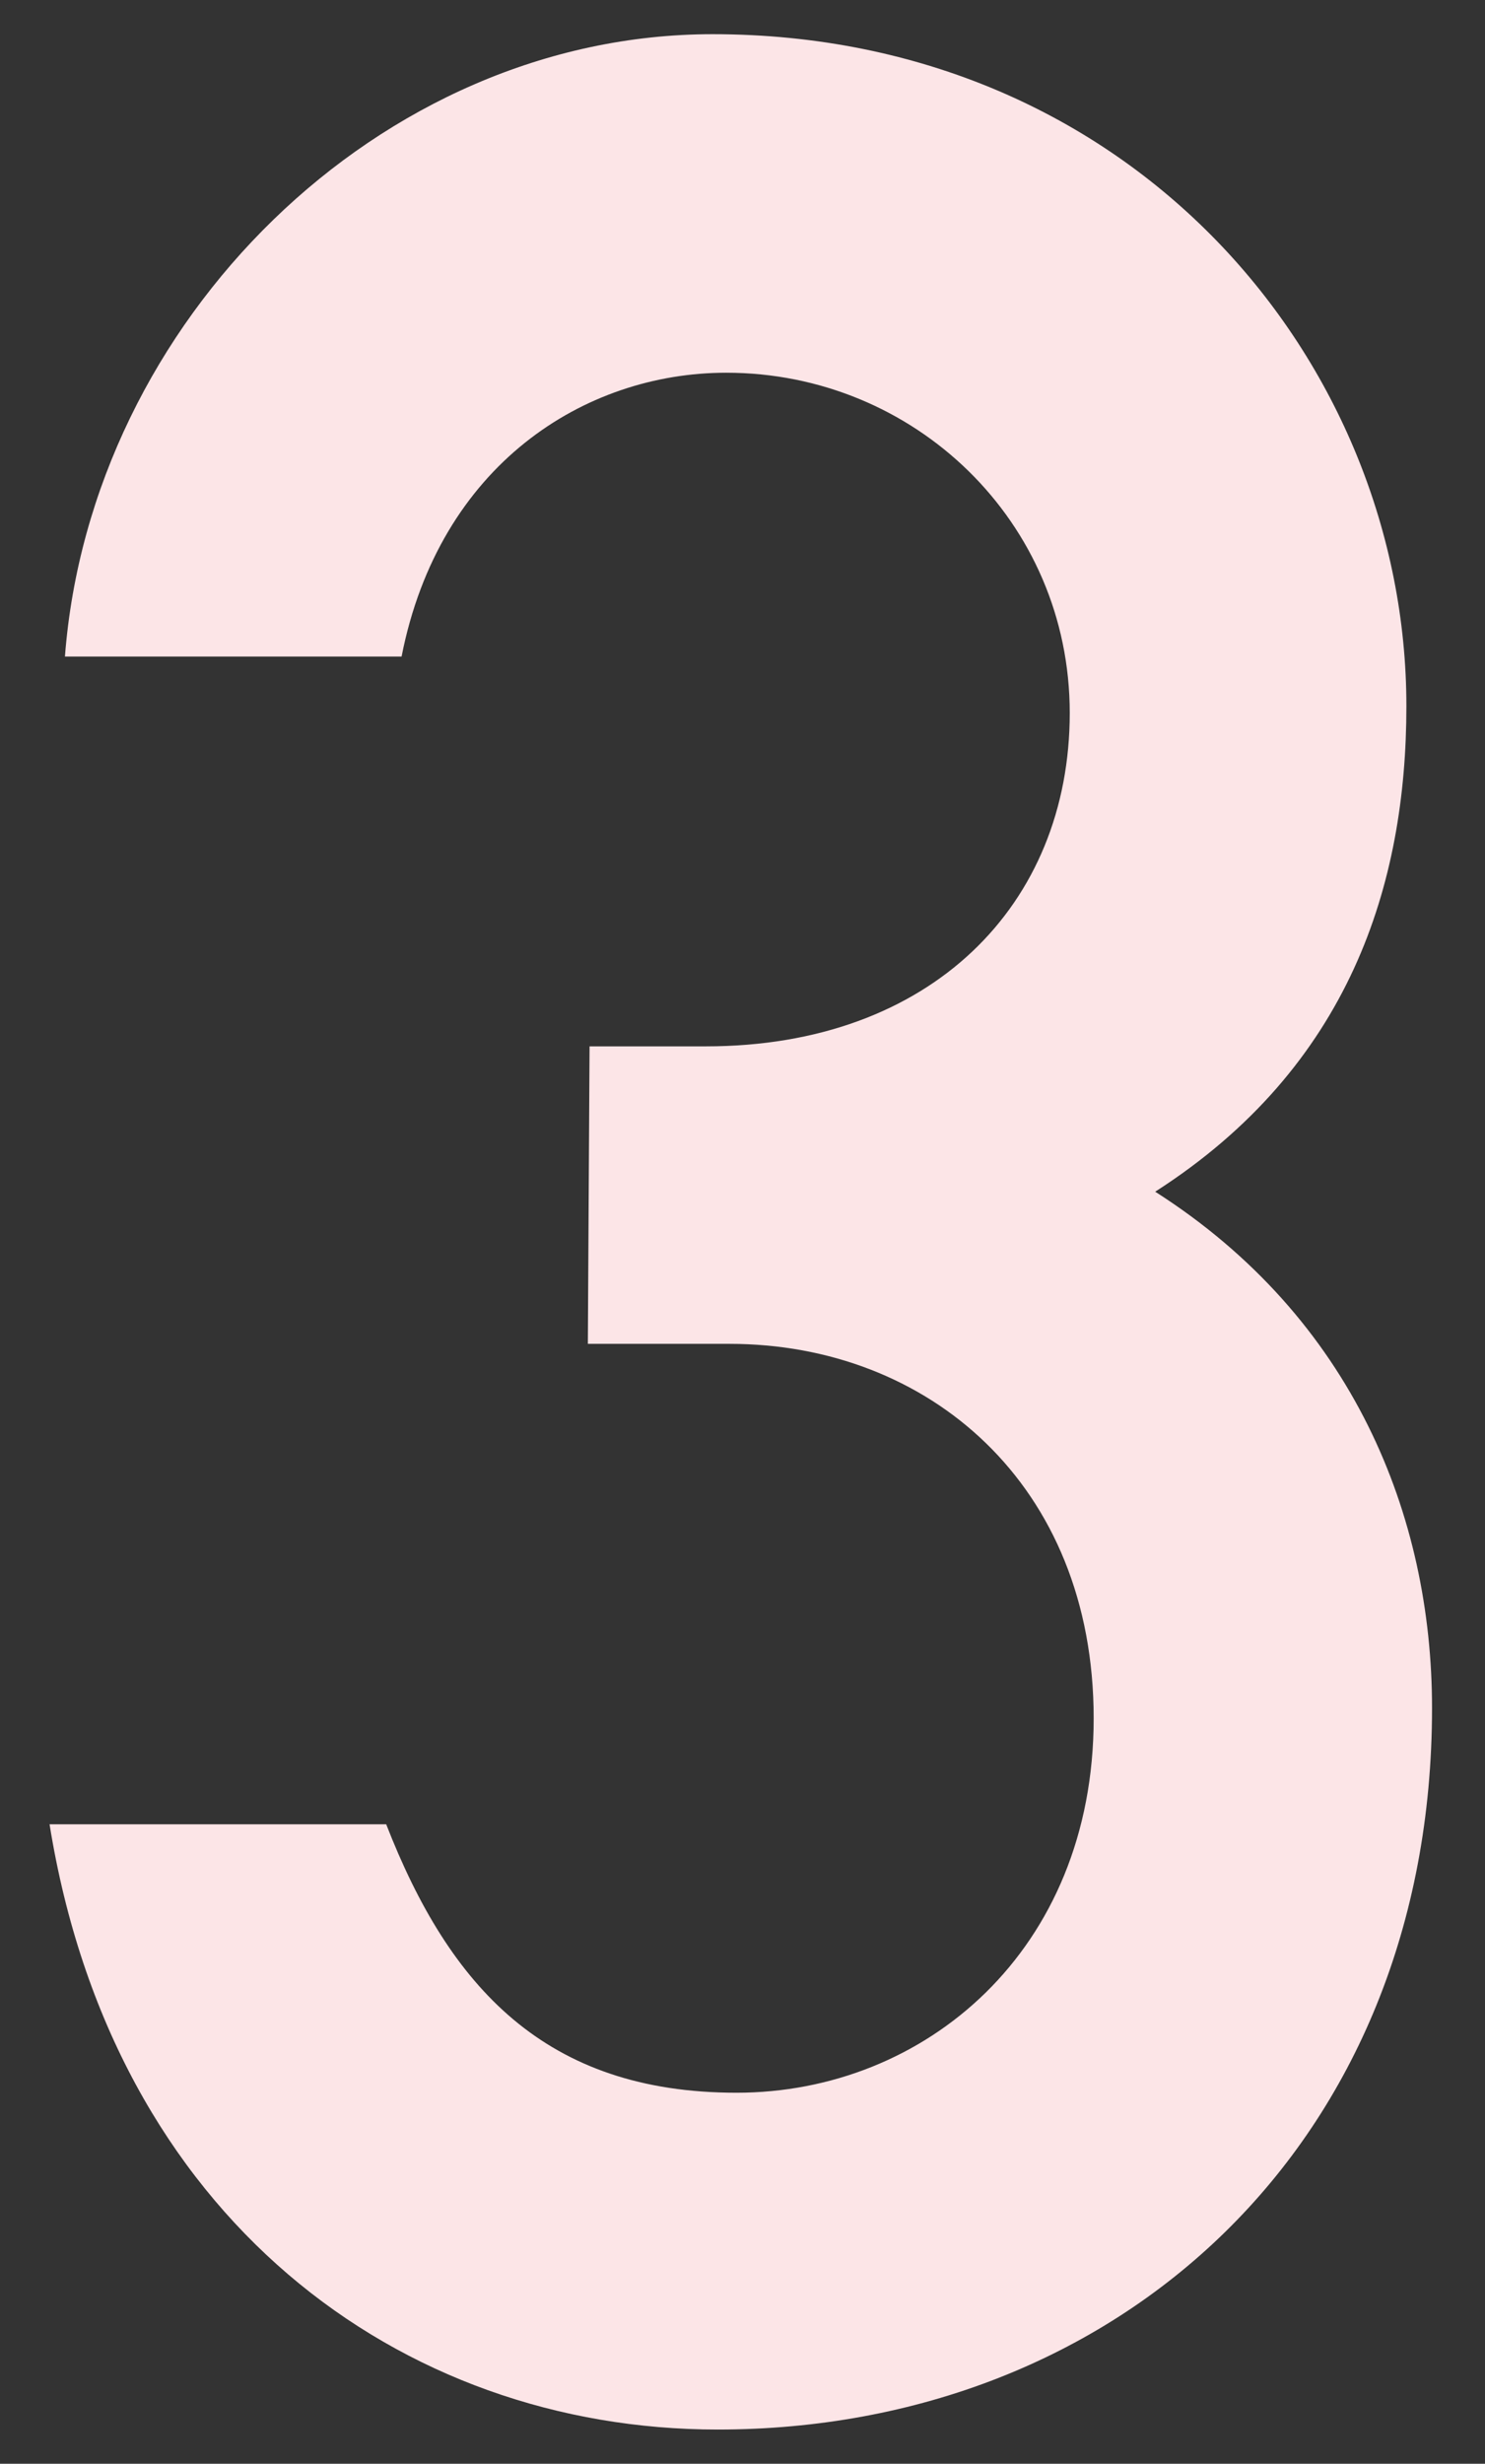 <?xml version="1.0" encoding="utf-8"?>
<!-- Generator: Adobe Illustrator 27.5.0, SVG Export Plug-In . SVG Version: 6.00 Build 0)  -->
<svg version="1.1" id="レイヤー_1" xmlns="http://www.w3.org/2000/svg" xmlns:xlink="http://www.w3.org/1999/xlink" x="0px"
	 y="0px" width="86.9px" height="144.1px" viewBox="0 0 86.9 144.1" style="enable-background:new 0 0 86.9 144.1;"
	 xml:space="preserve">
<rect x="0" y="0" width="86.9" height="144.1" fill="#333333" stroke="none"/>
<style type="text/css">
	.st0{fill:#FCE5E7;}
</style>
<g>
	<g>
		<path class="st0" d="M34.5,61.2h6.8c13.2,0,21.3-8.3,21.3-19.5s-9.1-19.9-20.1-19.9c-8.3,0-16.8,5.4-19,16.6H3.8
			C5.3,18.8,22.2,2,41.7,2c24.6,0,40.6,19.2,40.6,39.3c0,10.4-3.3,21.1-14.7,28.4c11.6,7.4,16.2,19,16.2,30.2
			c0,25.5-18.4,42.2-41.8,42.2c-18.6,0-35.4-12.4-39.1-35.4h19.7c3.7,9.5,9.3,15.7,20.5,15.7c11,0,20.9-8.3,20.9-21.9
			c0-13.7-9.7-21.9-21.3-21.9h-8.3L34.5,61.2L34.5,61.2z"/>
	</g>
</g>
</svg>
